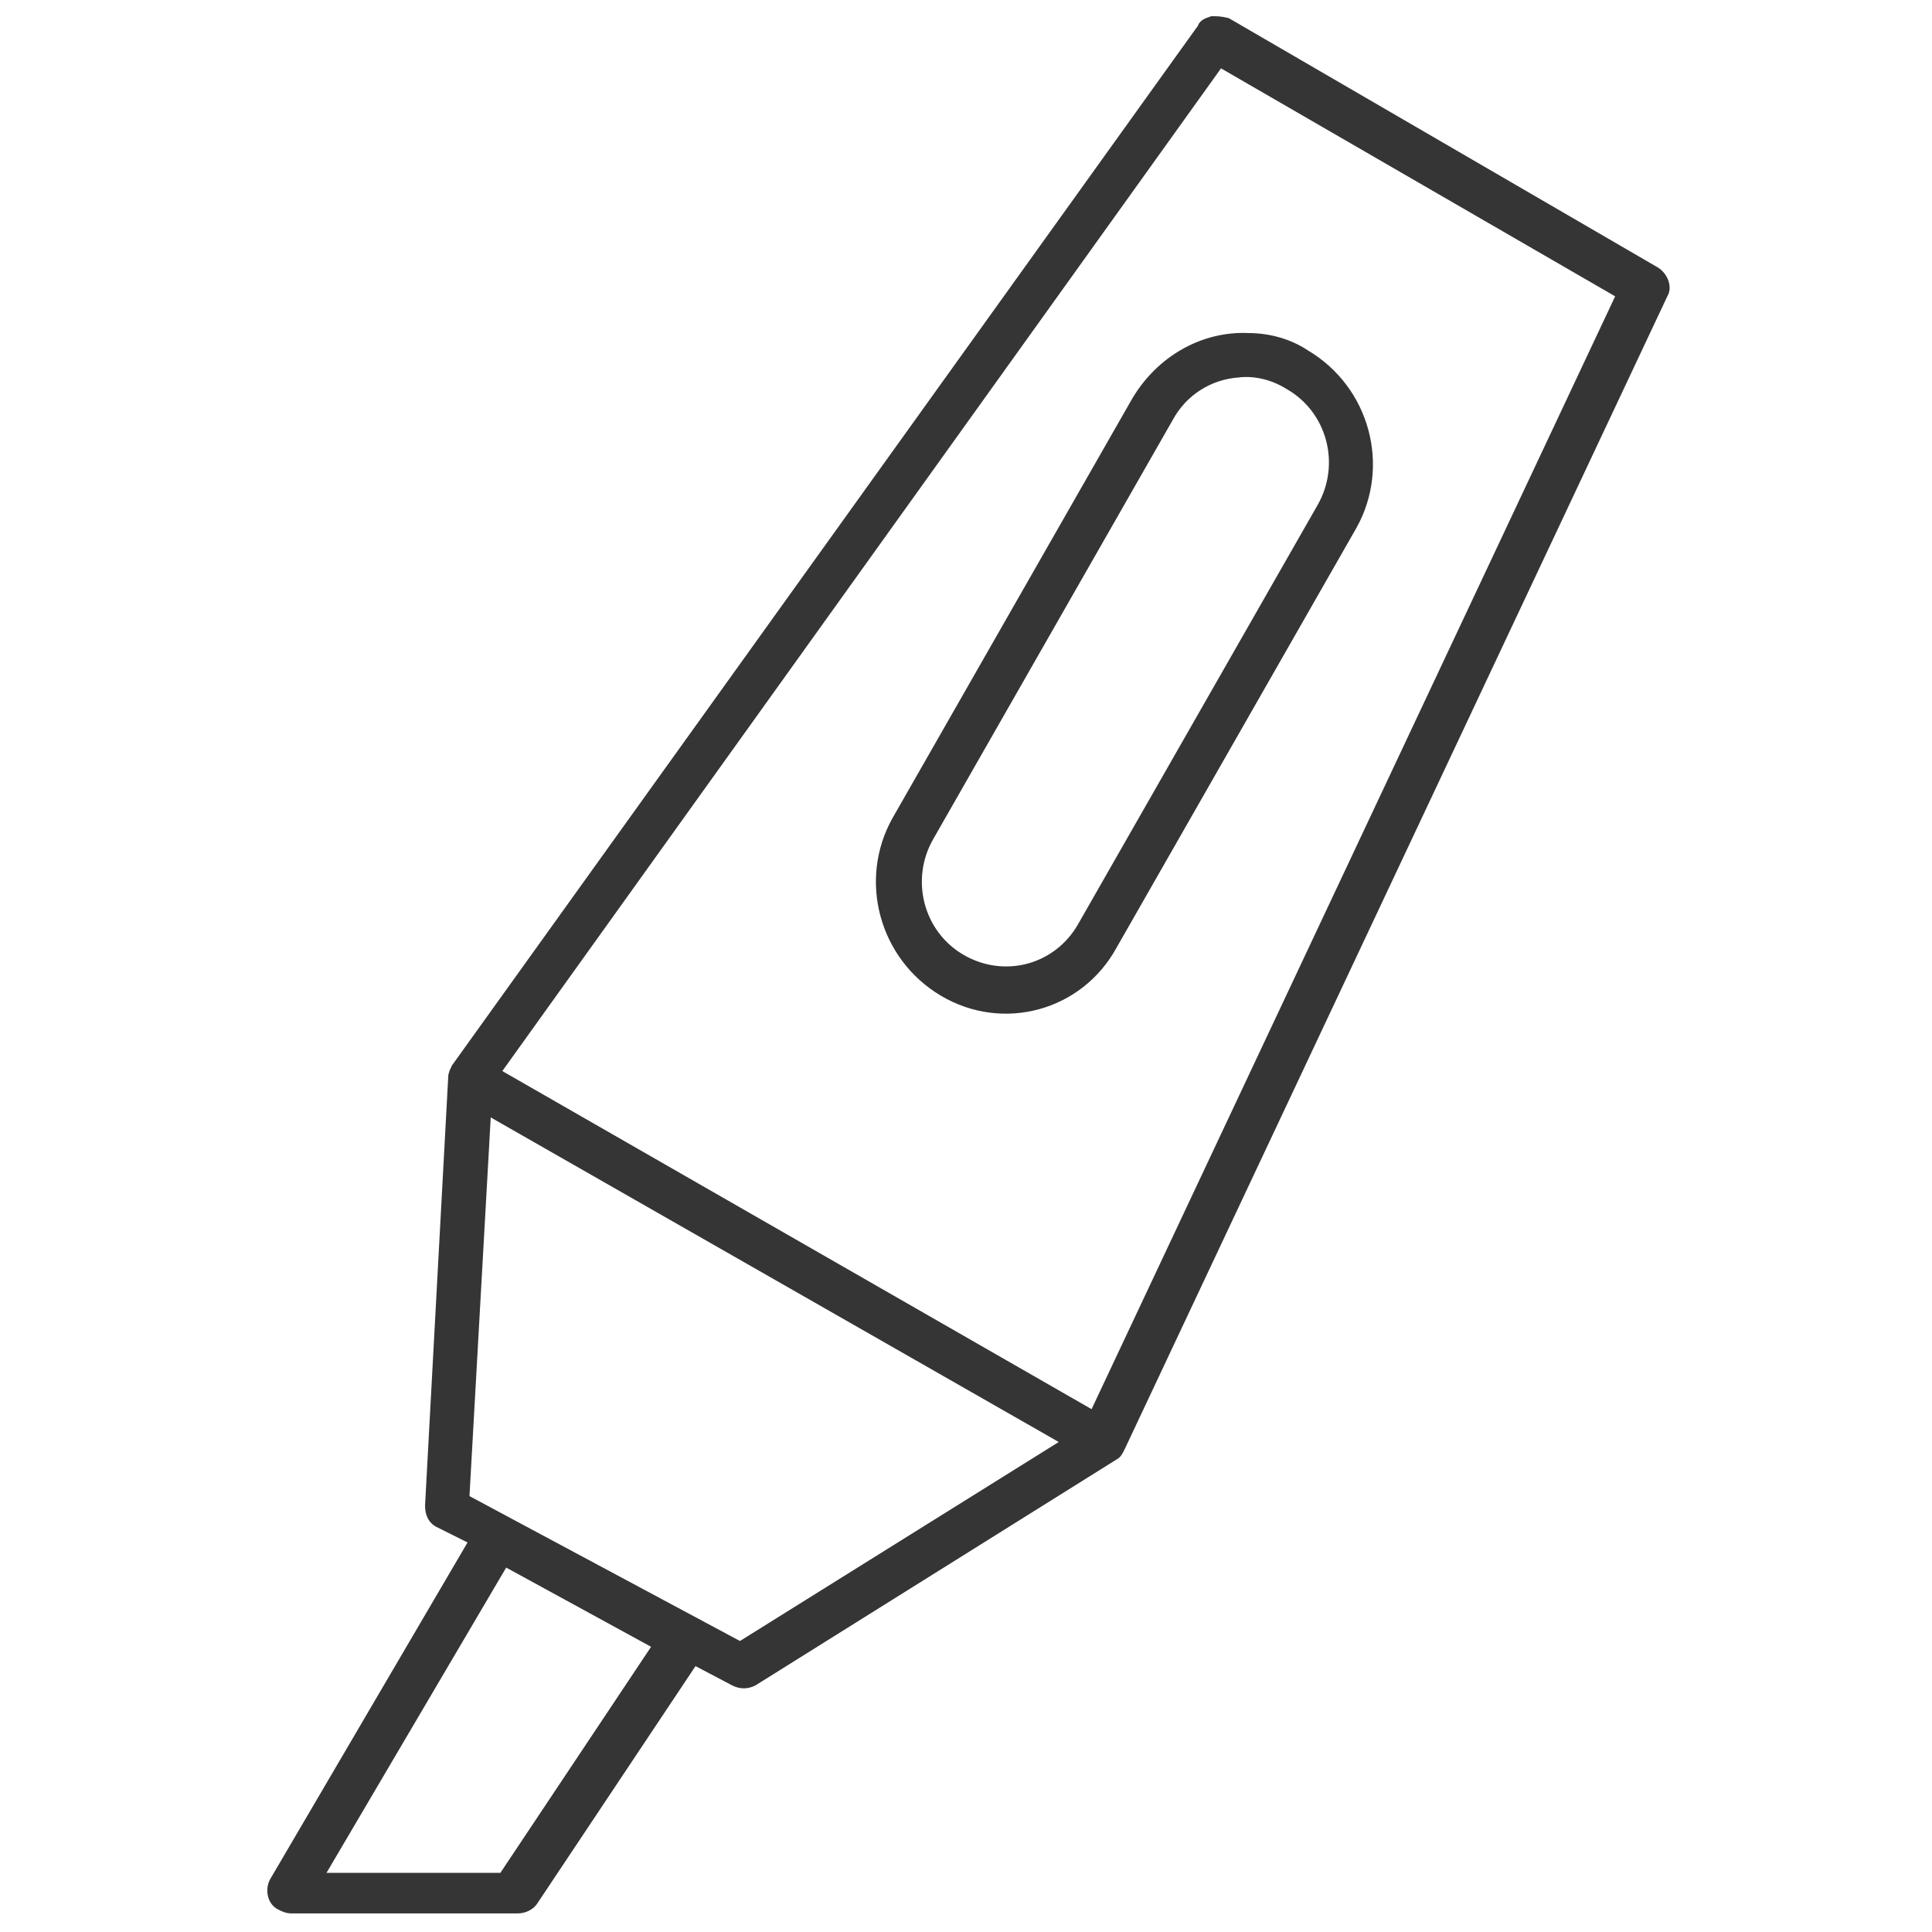 <?xml version="1.0" encoding="utf-8"?>
<!-- Generator: Adobe Illustrator 21.0.2, SVG Export Plug-In . SVG Version: 6.00 Build 0)  -->
<svg version="1.1" id="Layer_1" xmlns="http://www.w3.org/2000/svg" xmlns:xlink="http://www.w3.org/1999/xlink" x="0px" y="0px"
	 viewBox="0 0 100 100" style="enable-background:new 0 0 100 100;" xml:space="preserve">
<style type="text/css">
	.st0{fill:#353535;}
</style>
<g transform="translate(0,-952.362)">
	<path class="st0" d="M62.7,953.2c-0.3,0.1-0.6,0.2-0.7,0.5l-38.6,53.8c-0.1,0.2-0.2,0.4-0.2,0.6l-1.2,22.2c0,0.5,0.2,0.9,0.6,1.1
		l1.6,0.8l-10.2,17.4c-0.3,0.5-0.2,1.3,0.4,1.6c0.2,0.1,0.4,0.2,0.7,0.2h11.7c0.4,0,0.8-0.2,1-0.5l8.2-12.3l1.9,1
		c0.4,0.2,0.8,0.2,1.2,0l18.7-11.7c0.2-0.1,0.3-0.3,0.4-0.5l28.1-59.7c0.3-0.5,0-1.2-0.5-1.5l-22.2-12.9
		C63.2,953.2,63,953.2,62.7,953.2z M63.2,955.9l20.4,11.8l-27.1,57.6L26,1007.8L63.2,955.9z M64.6,969.6c-2.4-0.1-4.7,1.2-6,3.4
		l-12.4,21.7c-1.8,3.2-0.7,7.3,2.5,9.2c3.2,1.9,7.3,0.8,9.1-2.5l12.4-21.7c1.8-3.2,0.7-7.3-2.5-9.2
		C66.8,969.9,65.7,969.6,64.6,969.6z M64.1,971.9c0.8-0.1,1.7,0.1,2.5,0.6c2.1,1.2,2.8,3.9,1.6,6l-12.4,21.7
		c-1.2,2.1-3.8,2.8-5.9,1.6c-2.1-1.2-2.8-3.9-1.6-6l12.4-21.7C61.4,972.8,62.7,972,64.1,971.9z M25.4,1010.2l29.4,16.8l-16.5,10.3
		l-14-7.5L25.4,1010.2z M26.2,1033.5l7.5,4.1l-7.8,11.7h-9L26.2,1033.5z"/>
</g>
</svg>
